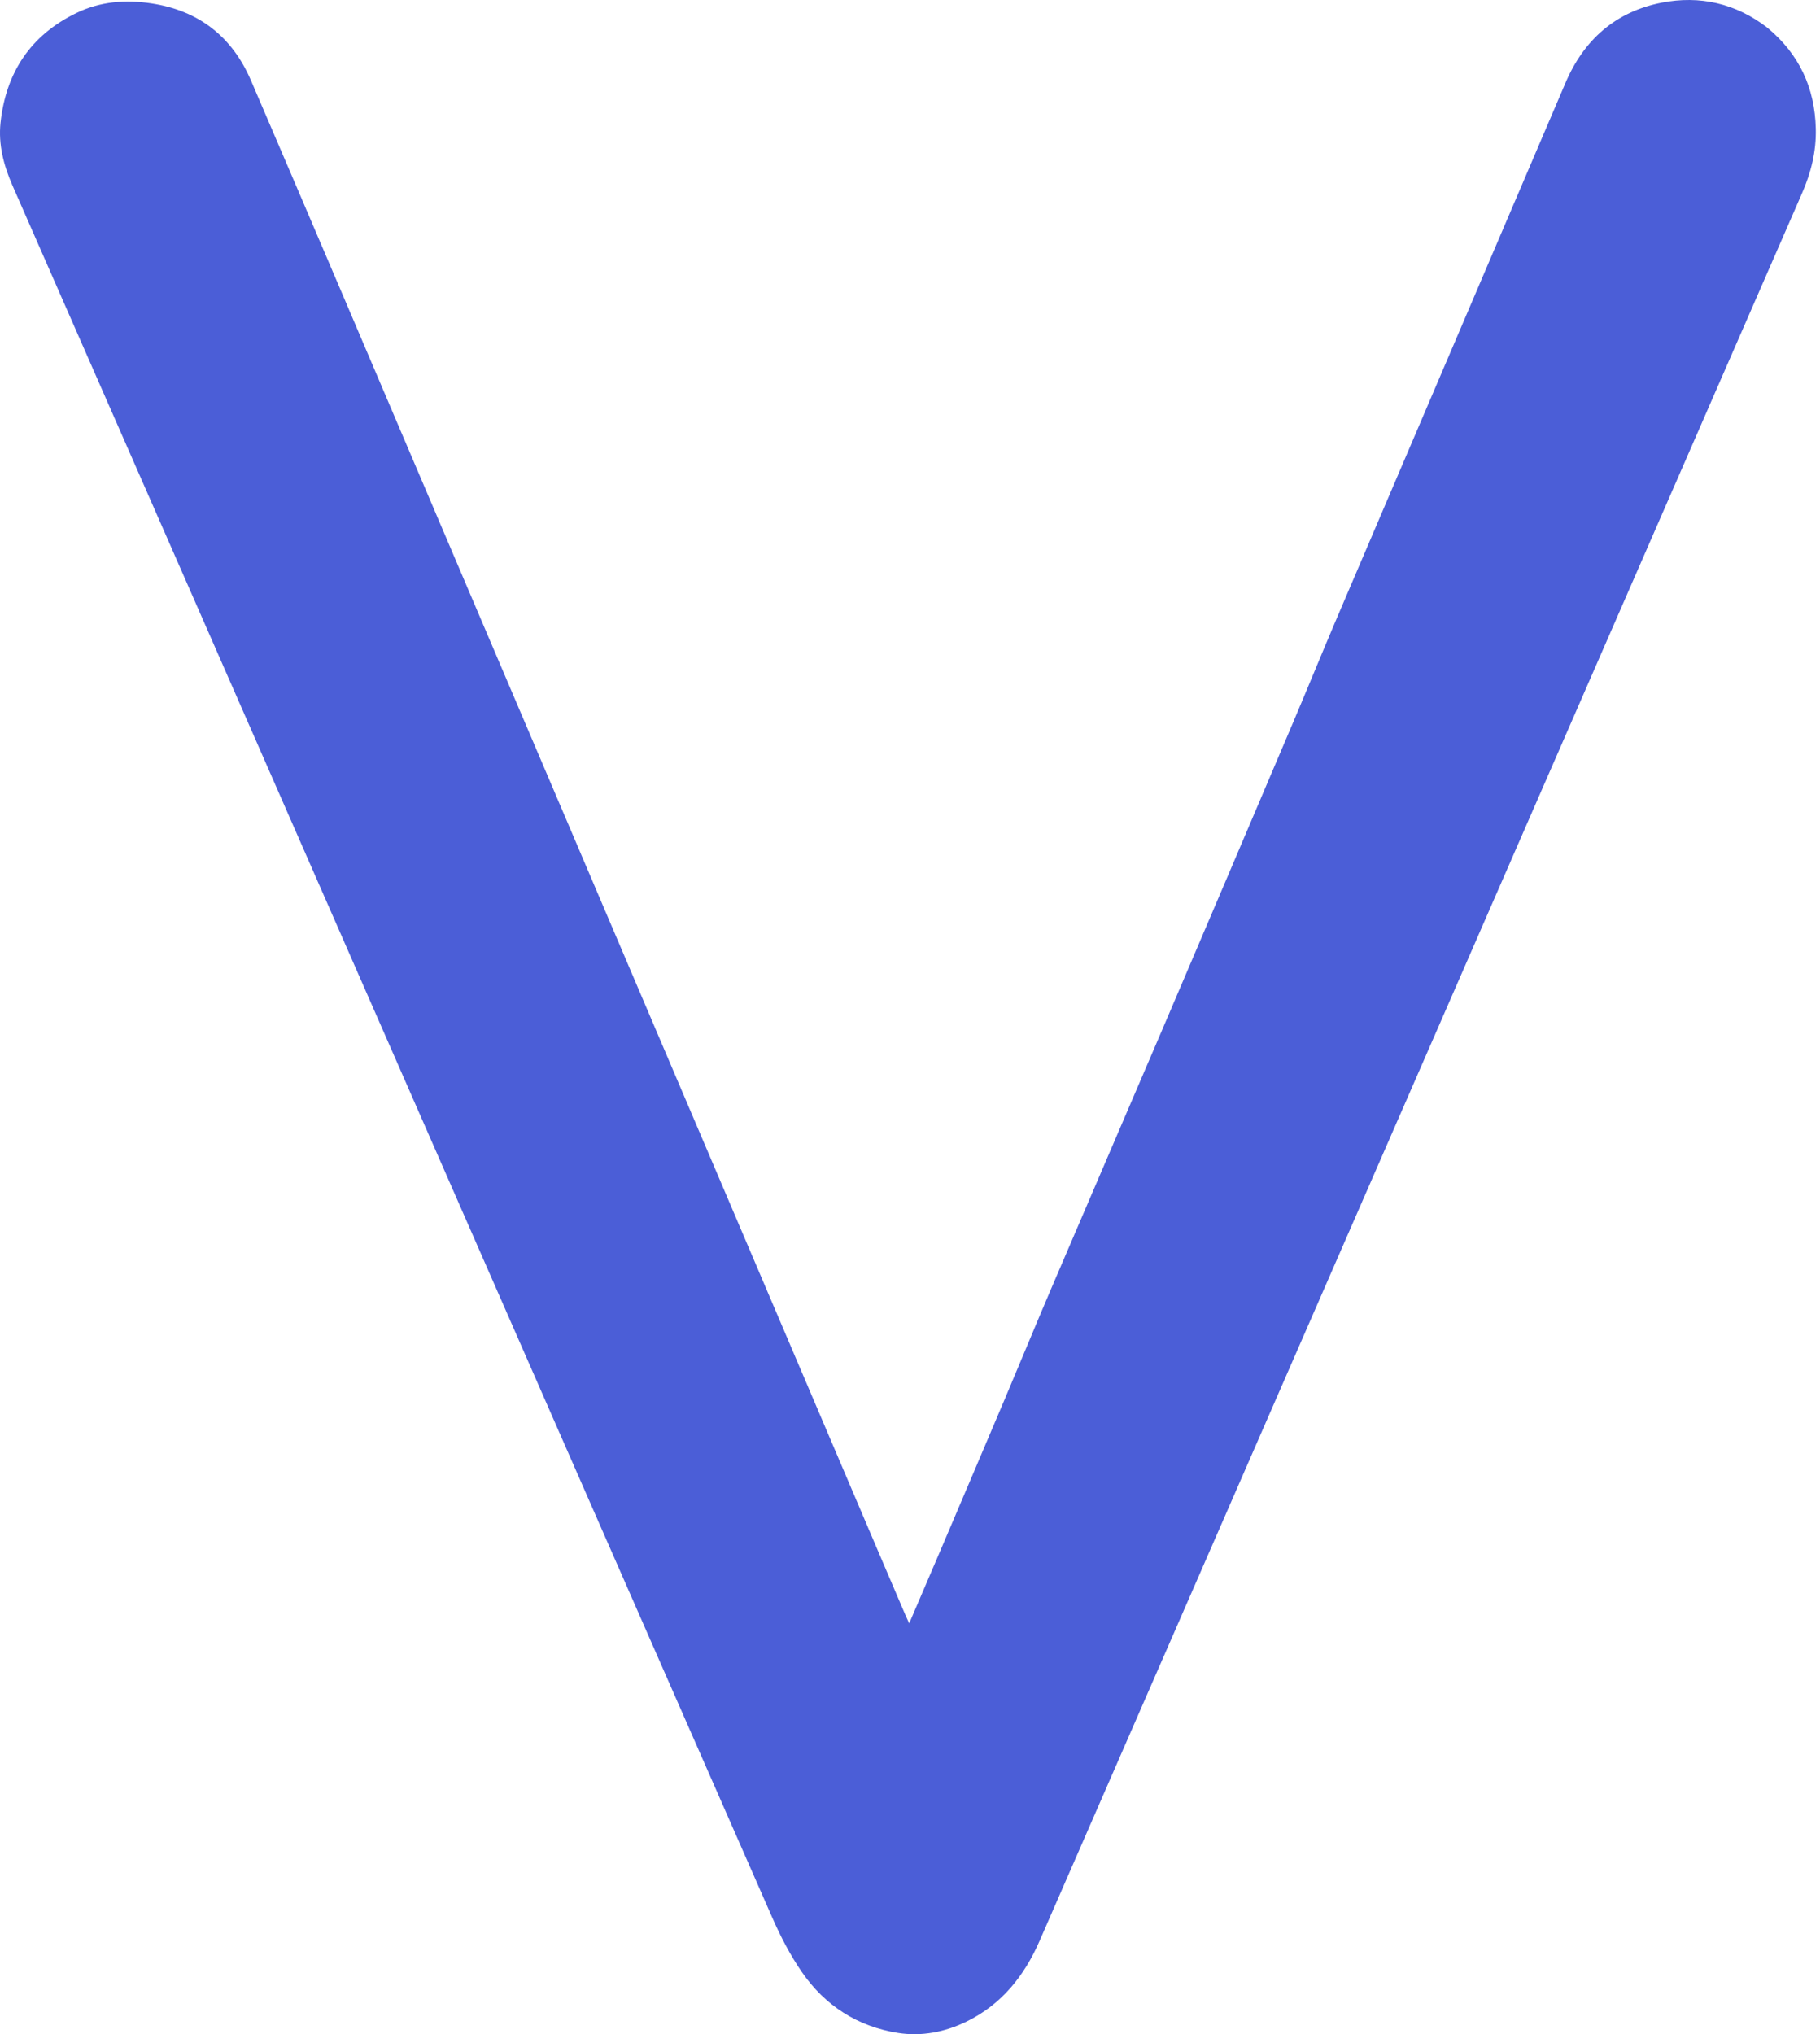 <svg width="179" height="200" viewBox="0 0 179 200" fill="none" xmlns="http://www.w3.org/2000/svg">
<path d="M173.827 2.727C176.963 5.333 178.489 8.632 178.585 12.649C178.639 14.882 178.122 16.96 177.241 18.979C163.107 51.368 148.976 83.759 134.841 116.148C123.976 141.046 113.112 165.944 102.238 190.838C100.74 194.266 98.516 197.061 95.077 198.748C92.935 199.798 90.626 200.237 88.322 199.875C84.362 199.254 81.14 197.19 78.864 193.886C77.718 192.222 76.769 190.389 75.953 188.535C61.73 156.18 47.541 123.811 33.345 91.445C22.643 67.045 11.946 42.642 1.231 18.248C0.359 16.262 -0.176 14.206 0.053 12.063C0.58 7.146 2.999 3.464 7.515 1.277C9.865 0.139 12.336 -0.05 14.89 0.334C19.57 1.037 22.838 3.622 24.679 7.903C30.78 22.083 36.813 36.293 42.868 50.492C49.895 66.969 56.917 83.448 63.942 99.926C71.377 117.364 78.813 134.803 86.249 152.241C87.178 154.421 88.111 156.6 89.044 158.779C89.145 159.015 89.256 159.245 89.421 159.607C90.425 157.267 91.379 155.052 92.324 152.834C94.494 147.739 96.666 142.645 98.825 137.545C100.359 133.921 101.853 130.281 103.4 126.663C107.013 118.212 110.659 109.774 114.272 101.322C118.573 91.259 122.86 81.189 127.142 71.117C128.609 67.664 130.021 64.187 131.494 60.736C138.981 43.203 146.487 25.678 153.97 8.143C155.785 3.889 158.919 1.143 163.426 0.263C167.158 -0.466 170.701 0.311 173.827 2.727Z" fill="#4B5ED7"/>
</svg>
